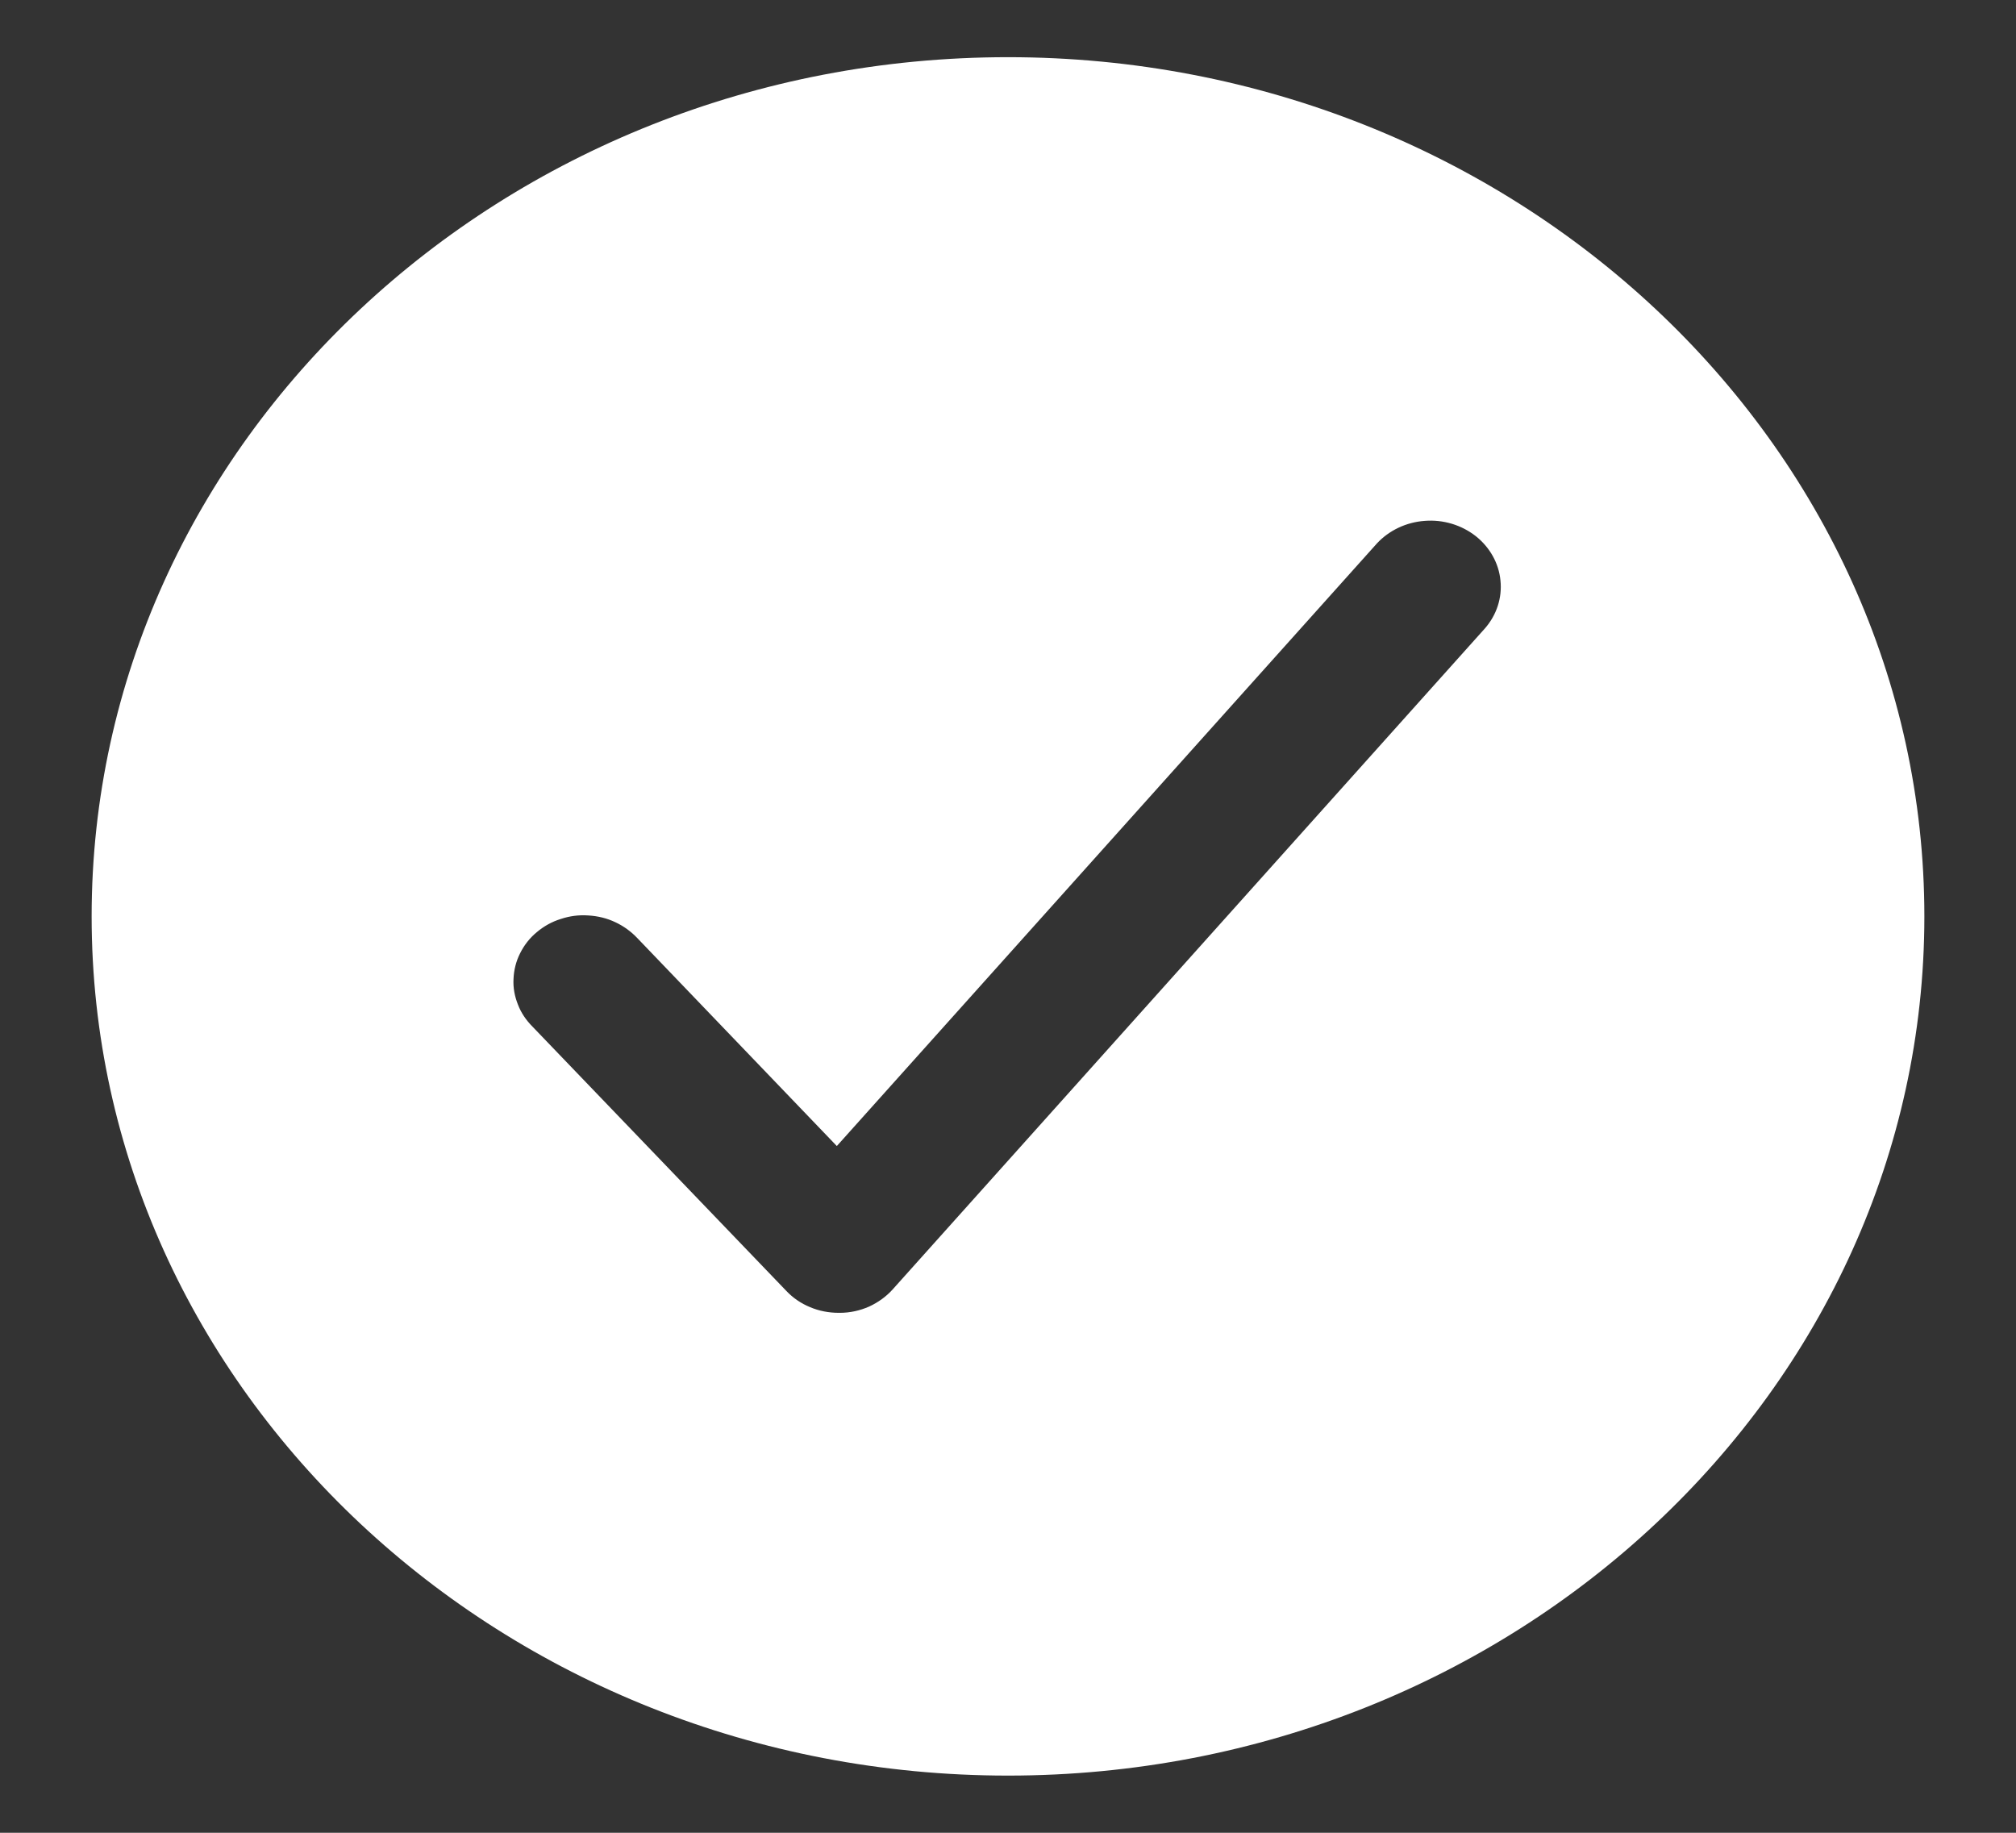 <?xml version="1.0" encoding="UTF-8"?> <svg xmlns="http://www.w3.org/2000/svg" width="11" height="10" viewBox="0 0 11 10" fill="none"><rect x="0" y="0" width="11" height="10" fill="#333333" stroke="none"/><path d="M5.5 0.312C2.743 0.312 0.5 2.415 0.5 5C0.5 7.585 2.743 9.688 5.5 9.688C8.257 9.688 10.5 7.585 10.5 5C10.5 2.415 8.257 0.312 5.5 0.312ZM8.102 3.429L4.871 7.035C4.836 7.074 4.792 7.106 4.742 7.129C4.692 7.151 4.638 7.163 4.583 7.163H4.576C4.523 7.163 4.469 7.153 4.42 7.132C4.371 7.112 4.327 7.082 4.291 7.044L2.906 5.602C2.871 5.567 2.843 5.526 2.826 5.481C2.808 5.436 2.799 5.388 2.802 5.34C2.804 5.292 2.816 5.244 2.838 5.201C2.86 5.157 2.89 5.118 2.929 5.086C2.967 5.054 3.011 5.029 3.06 5.014C3.108 4.998 3.159 4.991 3.211 4.995C3.262 4.998 3.312 5.01 3.358 5.032C3.403 5.053 3.444 5.083 3.478 5.119L4.566 6.253L7.513 2.965C7.579 2.894 7.673 2.849 7.774 2.842C7.874 2.834 7.974 2.864 8.052 2.925C8.129 2.986 8.178 3.073 8.187 3.167C8.197 3.262 8.166 3.356 8.102 3.429Z" fill="white"></path></svg> 